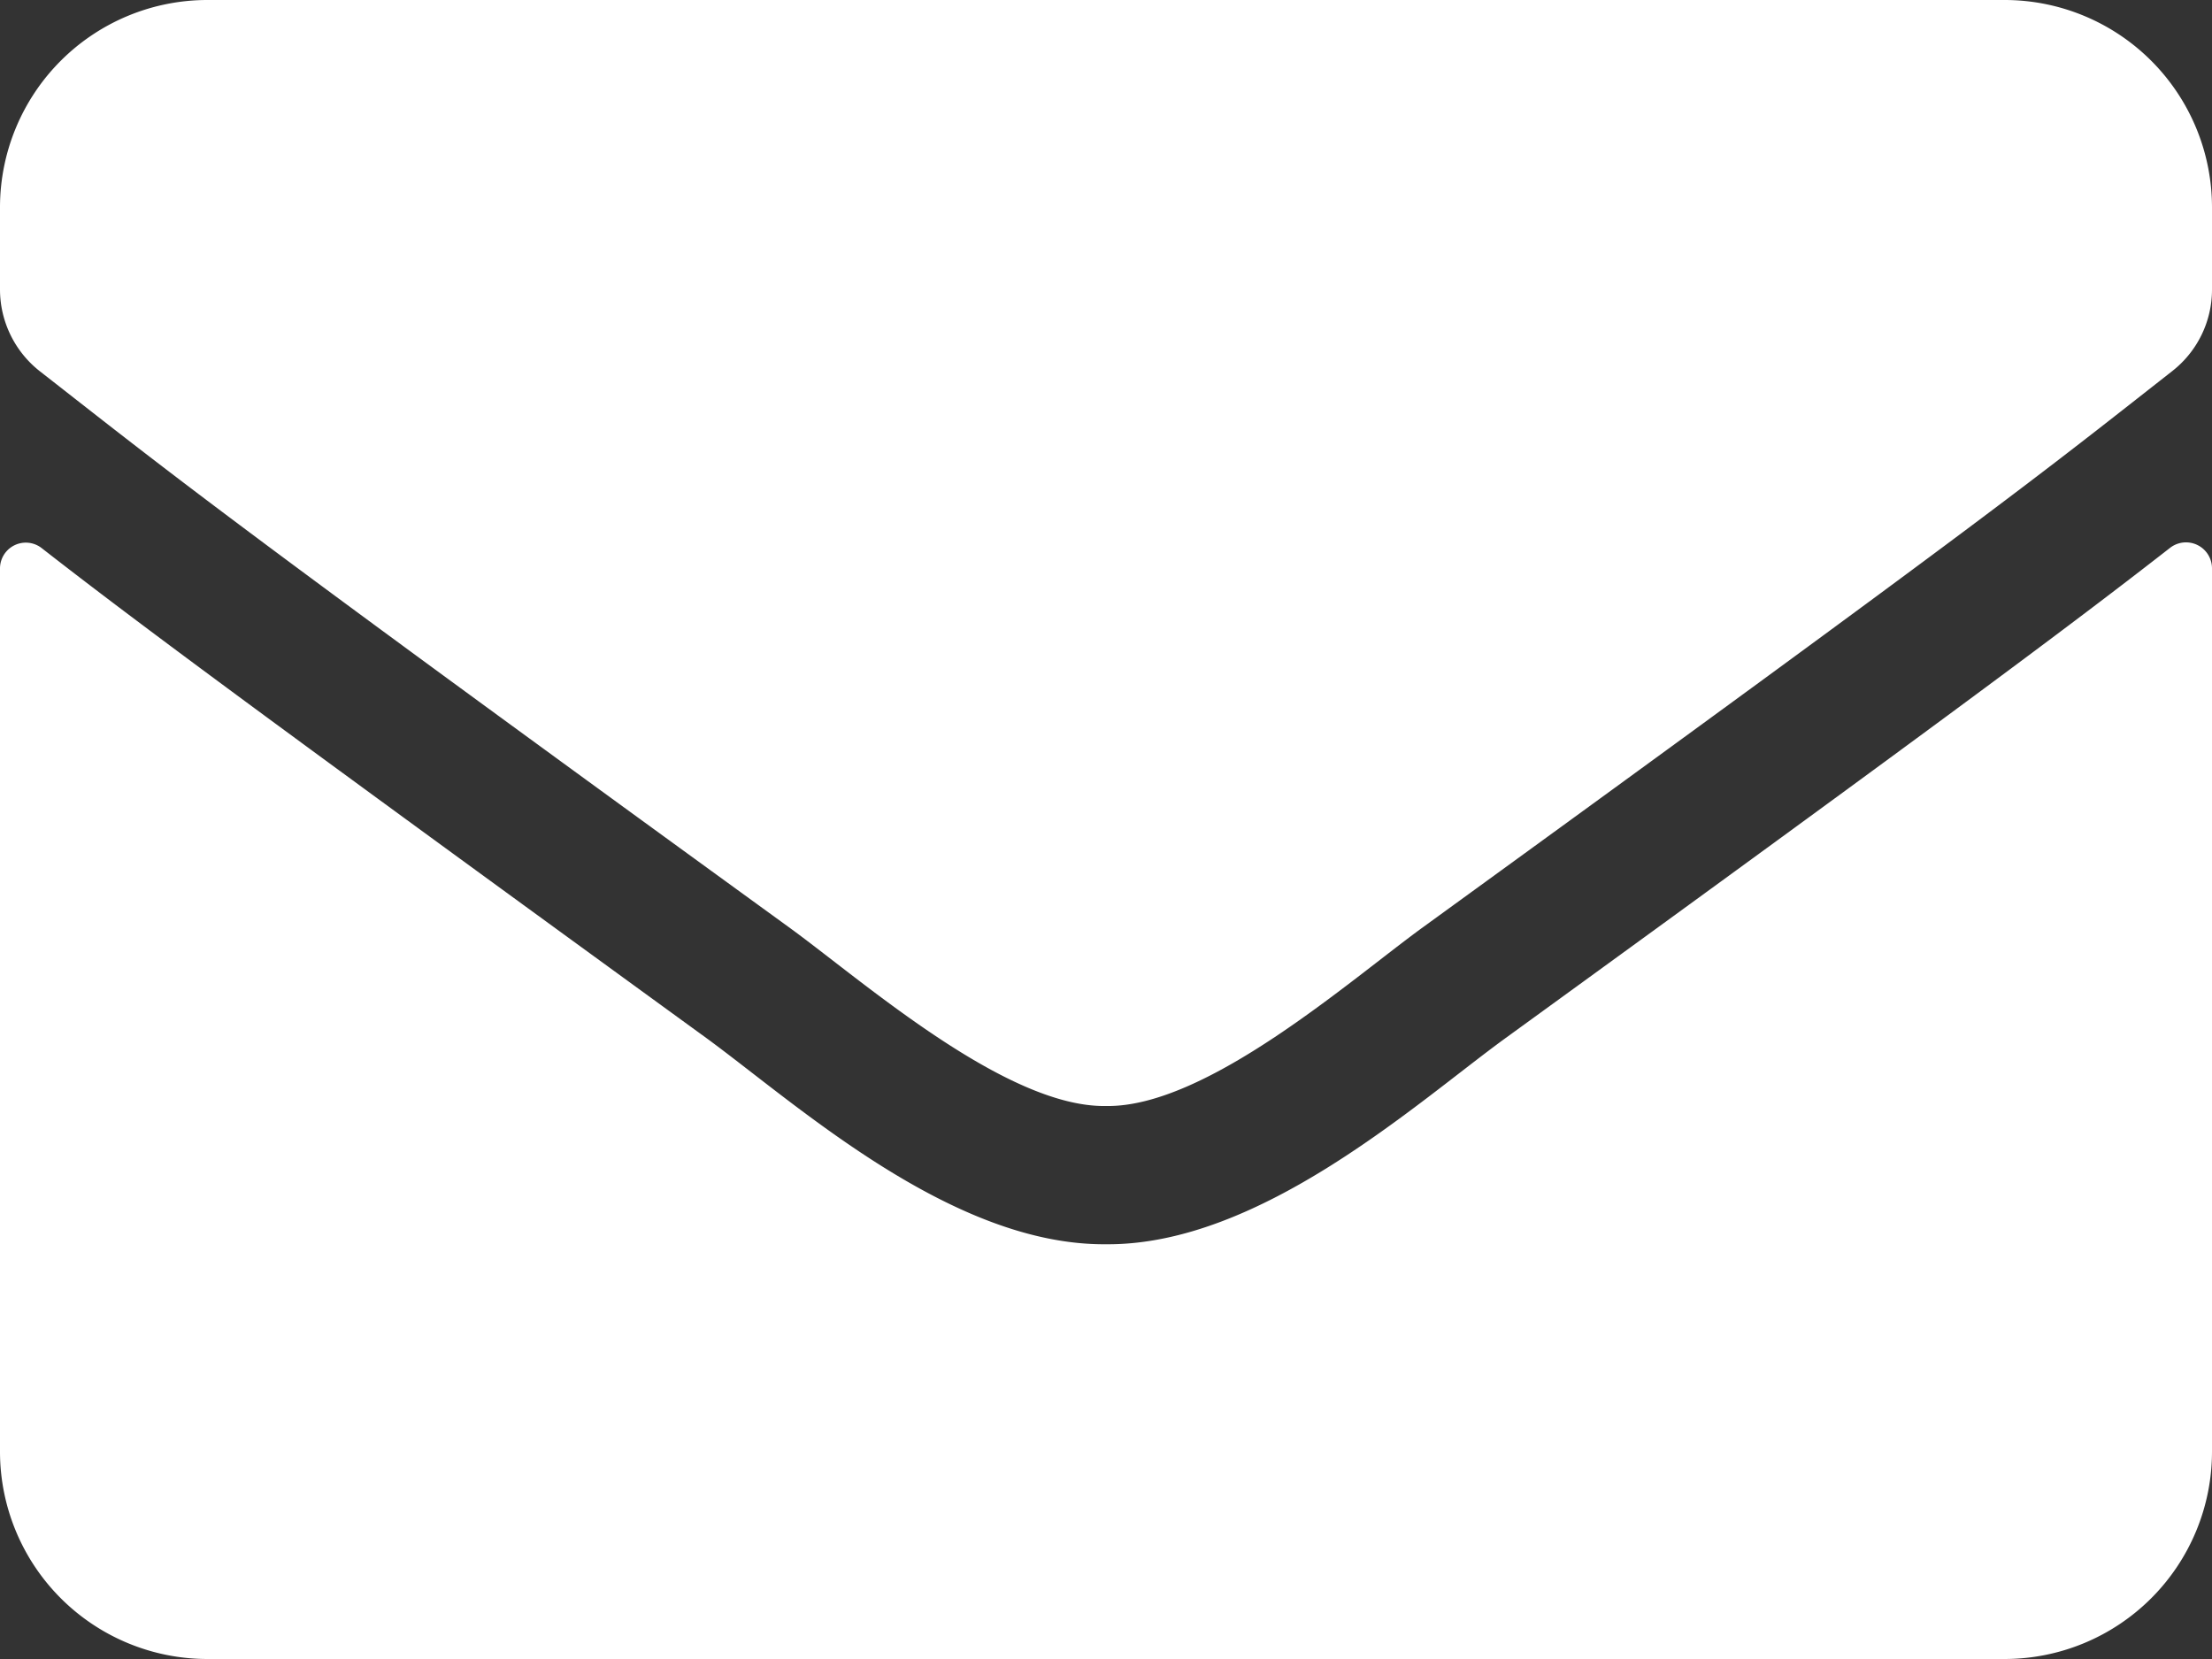 <svg xmlns="http://www.w3.org/2000/svg" width="24" height="18" viewBox="0 0 24 18">
  <rect x="0" y="0" width="24" height="18" fill="#333333" stroke="none"/>
  <path id="Icon_awesome-envelope" data-name="Icon awesome-envelope" d="M23.545,10.444a.282.282,0,0,1,.455.22V20.25a2.251,2.251,0,0,1-2.25,2.25H2.25A2.251,2.251,0,0,1,0,20.25V10.669a.28.28,0,0,1,.455-.22C1.5,11.264,2.9,12.3,7.678,15.773,8.667,16.5,10.336,18.014,12,18c1.673.014,3.375-1.538,4.327-2.231C21.108,12.3,22.5,11.259,23.545,10.444ZM12,16.5c1.088.019,2.653-1.369,3.441-1.941,6.22-4.514,6.694-4.908,8.128-6.033A1.122,1.122,0,0,0,24,7.641V6.75A2.251,2.251,0,0,0,21.75,4.5H2.25A2.251,2.251,0,0,0,0,6.75v.891a1.129,1.129,0,0,0,.431.886c1.434,1.12,1.908,1.519,8.128,6.033C9.347,15.131,10.913,16.519,12,16.5Z" transform="translate(0 -4.5)" fill="#fff"/>
</svg>

